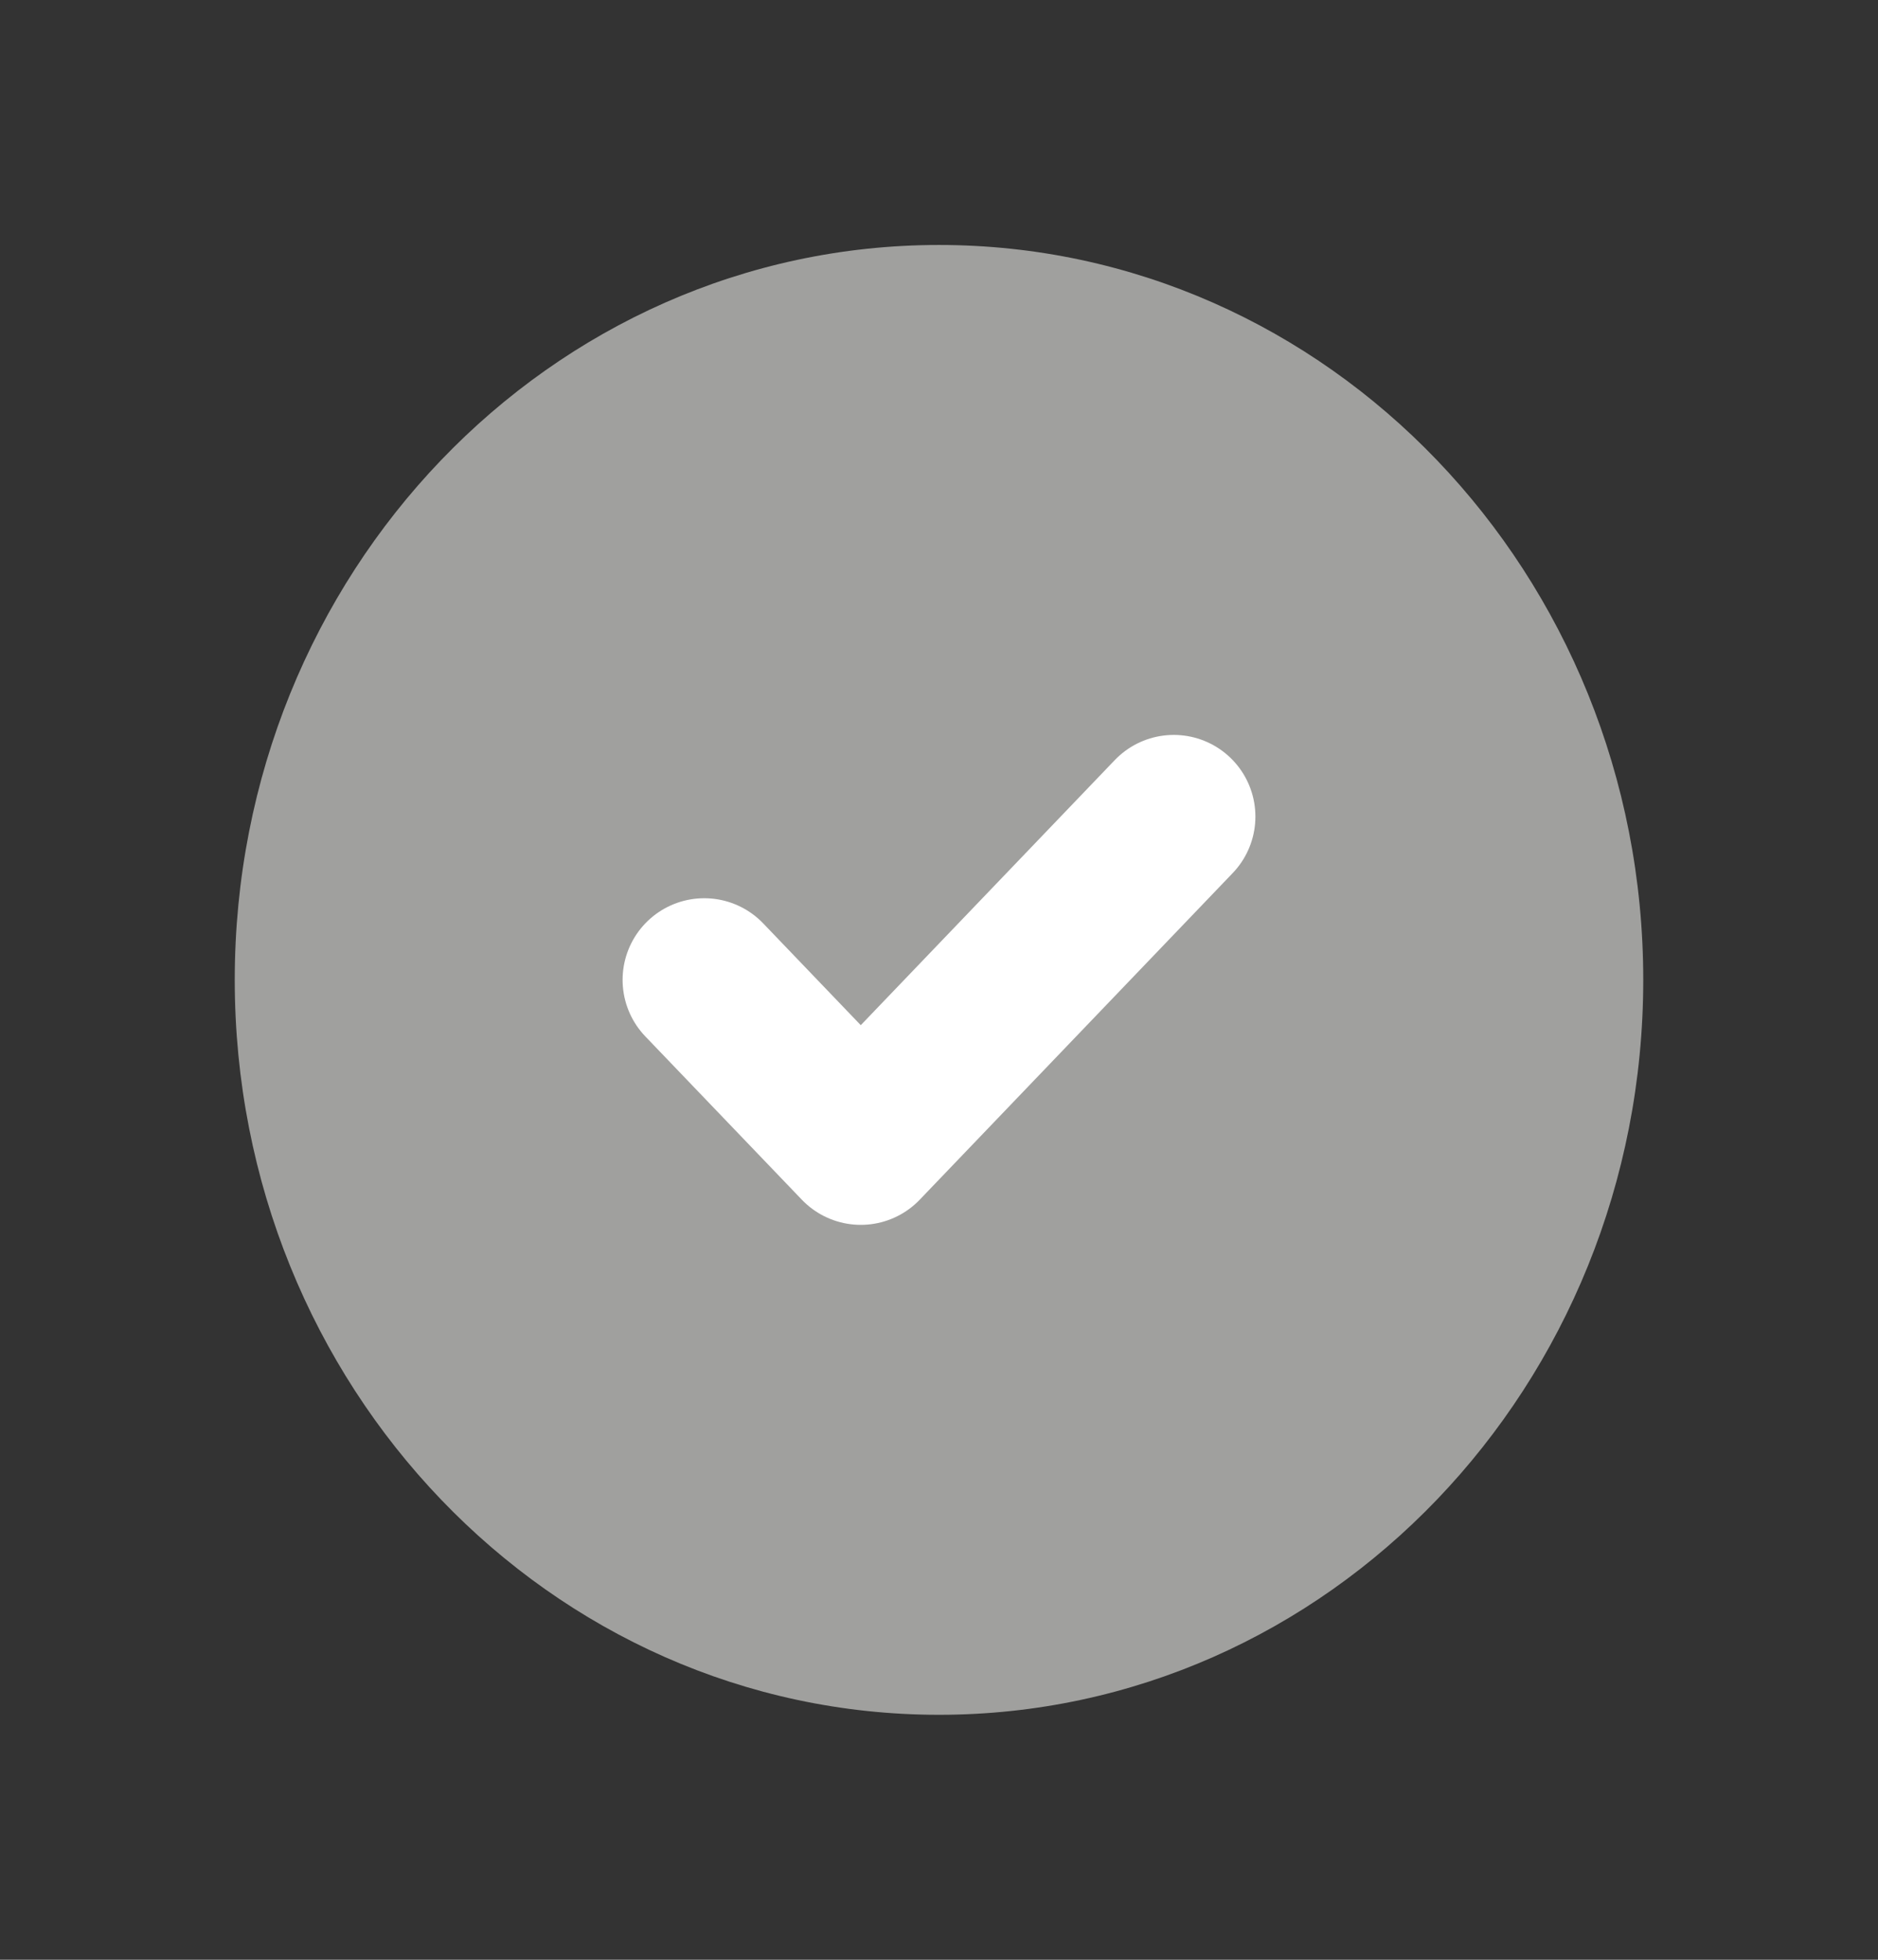 <svg width="23" height="24" viewBox="0 0 23 24" fill="none" xmlns="http://www.w3.org/2000/svg">
<rect x="0" y="0" width="23" height="24" fill="#333333" stroke="none"/>
<path d="M11.5 21C16.264 21 20.125 16.971 20.125 12C20.125 7.029 16.264 3 11.5 3C6.737 3 2.875 7.029 2.875 12C2.875 16.971 6.737 21 11.5 21Z" fill="#A0A09E"/>
<path d="M8.625 12L10.542 14L14.375 10" stroke="white" stroke-width="2" stroke-linecap="round" stroke-linejoin="round"/>
</svg>
